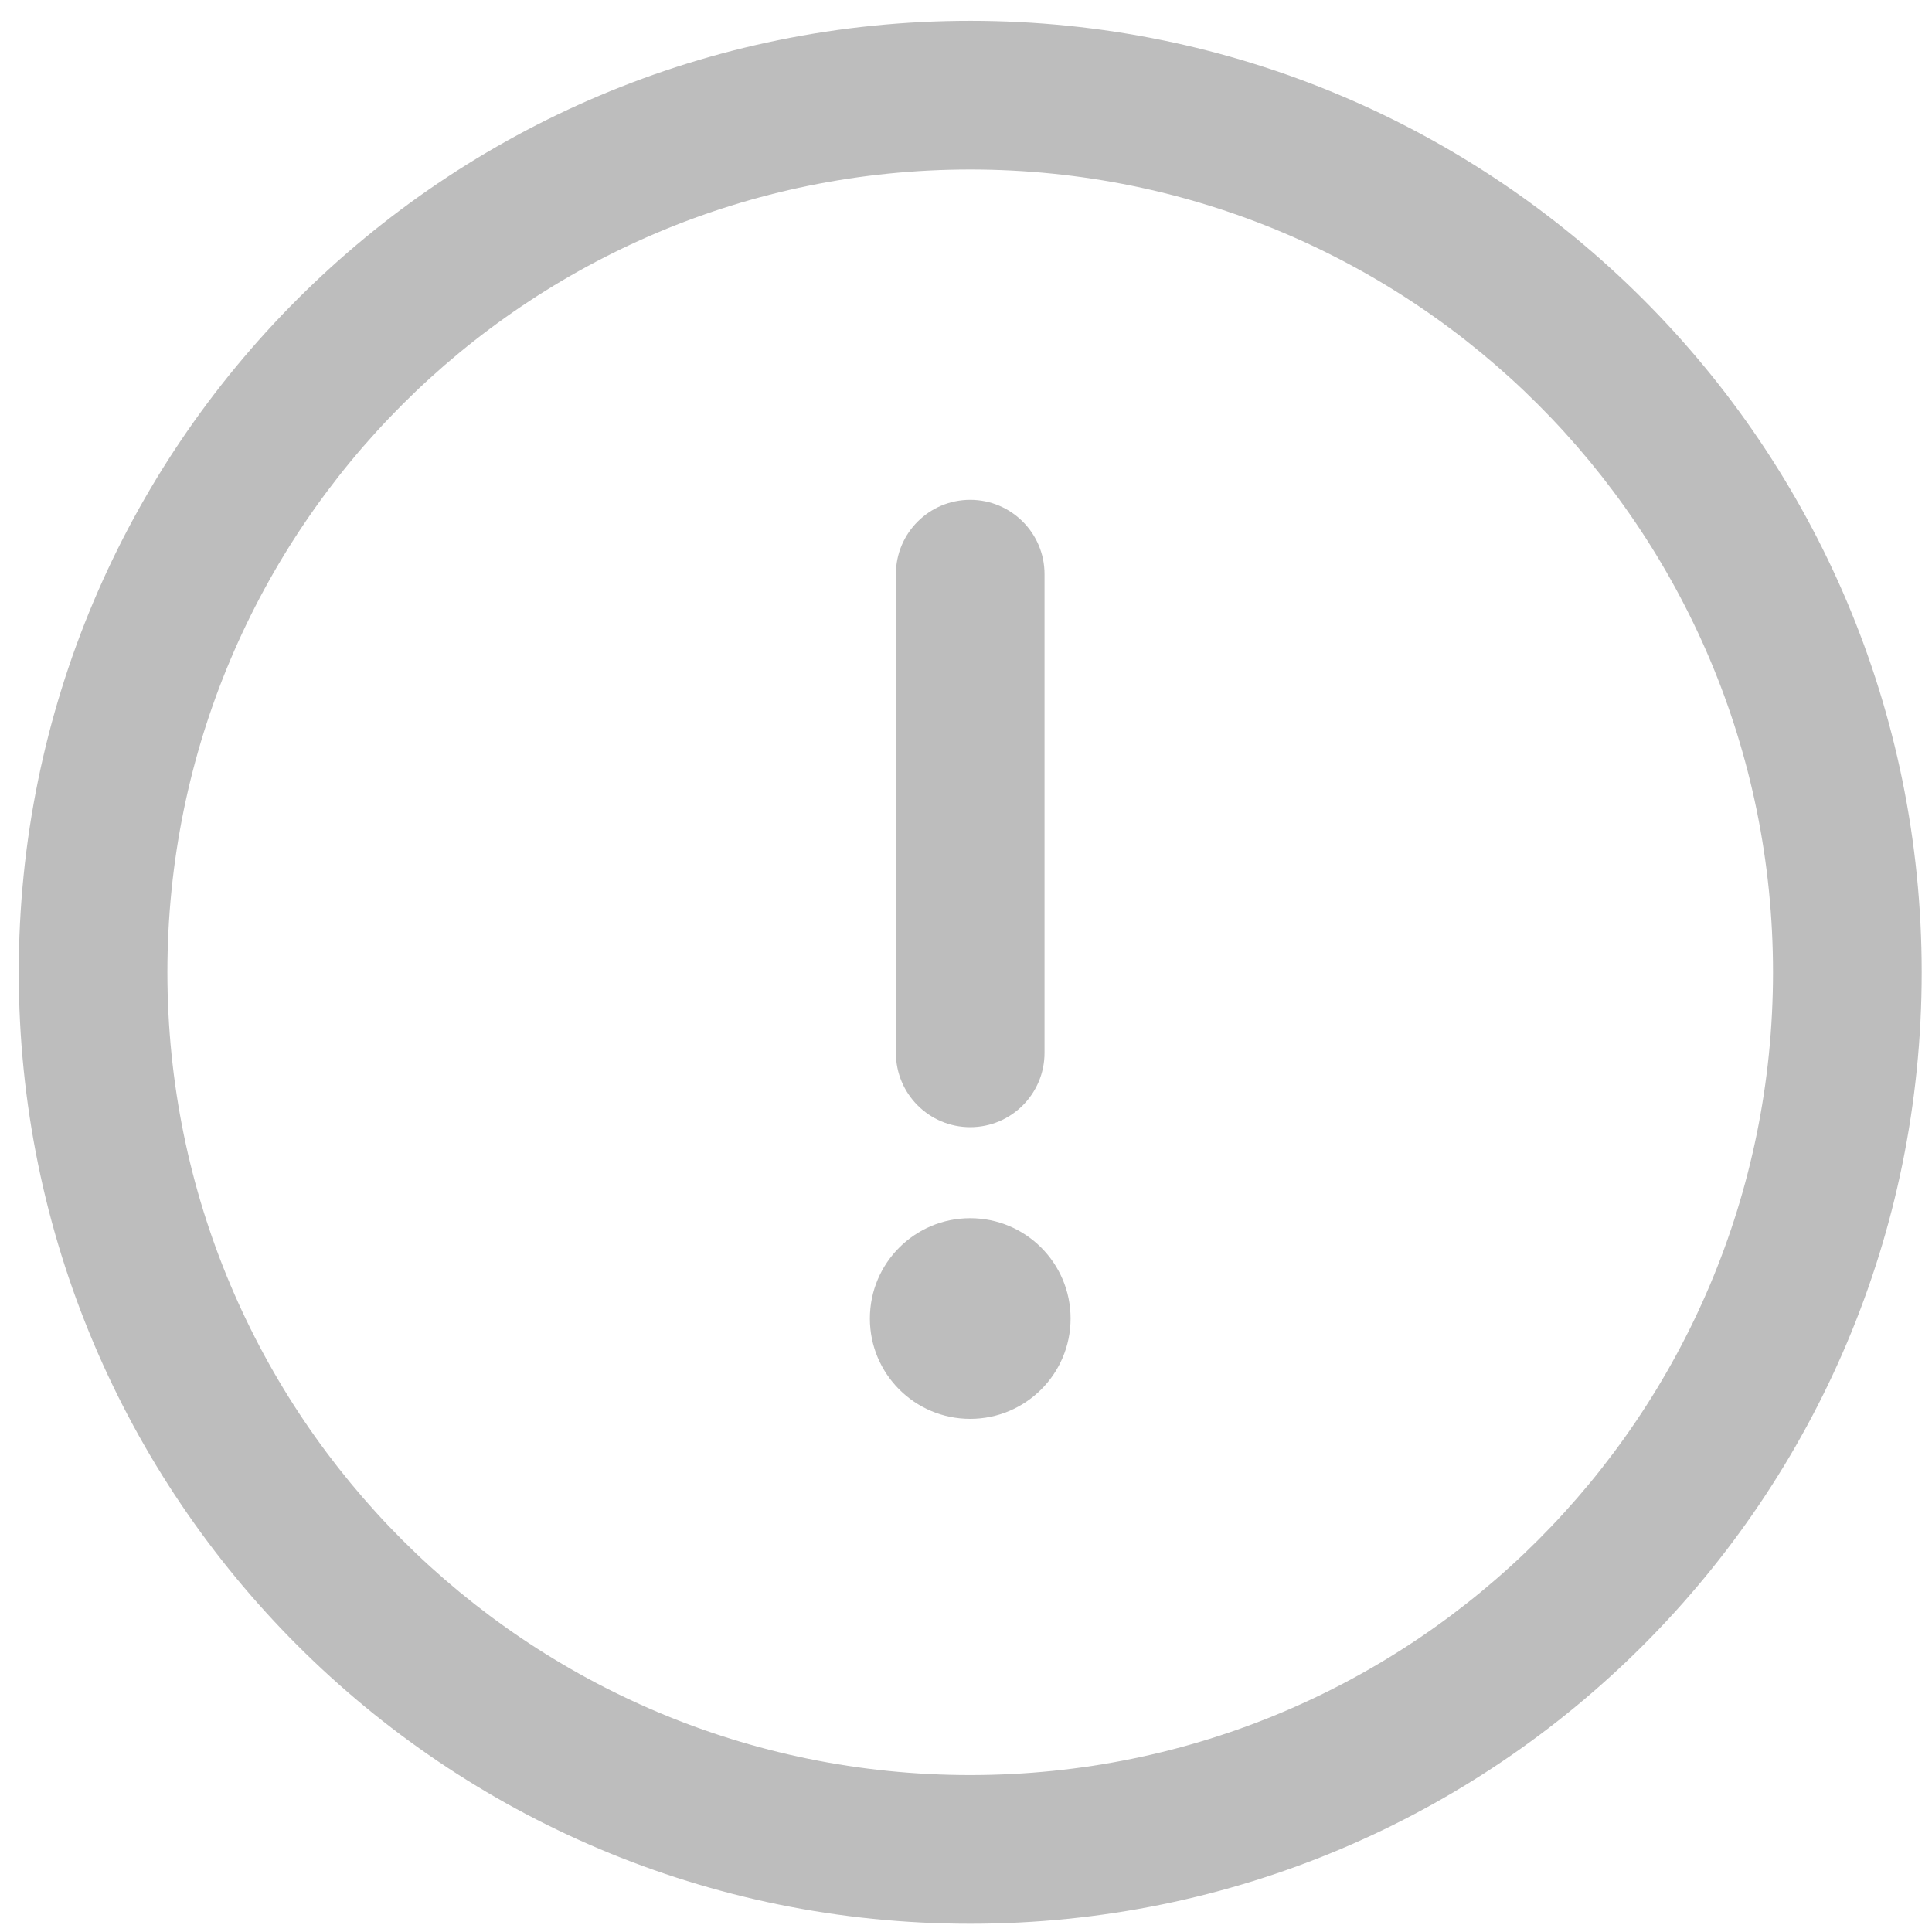 <svg xmlns="http://www.w3.org/2000/svg" width="45" height="45" viewBox="0 0 45 45" fill="none"><g clip-path="url(#clip0_782_2608)"><path d="M22.598 0.485C10.348 0.485 0.437 10.398 0.437 22.646C0.437 34.896 10.349 44.808 22.598 44.808C34.848 44.808 44.76 34.895 44.76 22.646C44.76 10.397 34.847 0.485 22.598 0.485ZM22.598 41.345C12.262 41.345 3.899 32.981 3.899 22.646C3.899 12.311 12.263 3.948 22.598 3.948C32.934 3.948 41.297 12.311 41.297 22.646C41.297 32.982 32.933 41.345 22.598 41.345Z" fill="#BDBDBD"></path><path d="M22.598 11.642C21.642 11.642 20.867 12.417 20.867 13.373V24.522C20.867 25.479 21.642 26.254 22.598 26.254C23.554 26.254 24.329 25.479 24.329 24.522V13.373C24.329 12.417 23.554 11.642 22.598 11.642Z" fill="#BDBDBD"></path><path d="M22.598 33.048C23.889 33.048 24.936 32.002 24.936 30.711C24.936 29.42 23.889 28.374 22.598 28.374C21.307 28.374 20.261 29.42 20.261 30.711C20.261 32.002 21.307 33.048 22.598 33.048Z" fill="#BDBDBD"></path></g><defs><clipPath id="clip0_782_2608"><rect width="44.323" height="44.323" fill="white" transform="translate(0.437 0.485)"></rect></clipPath></defs></svg>